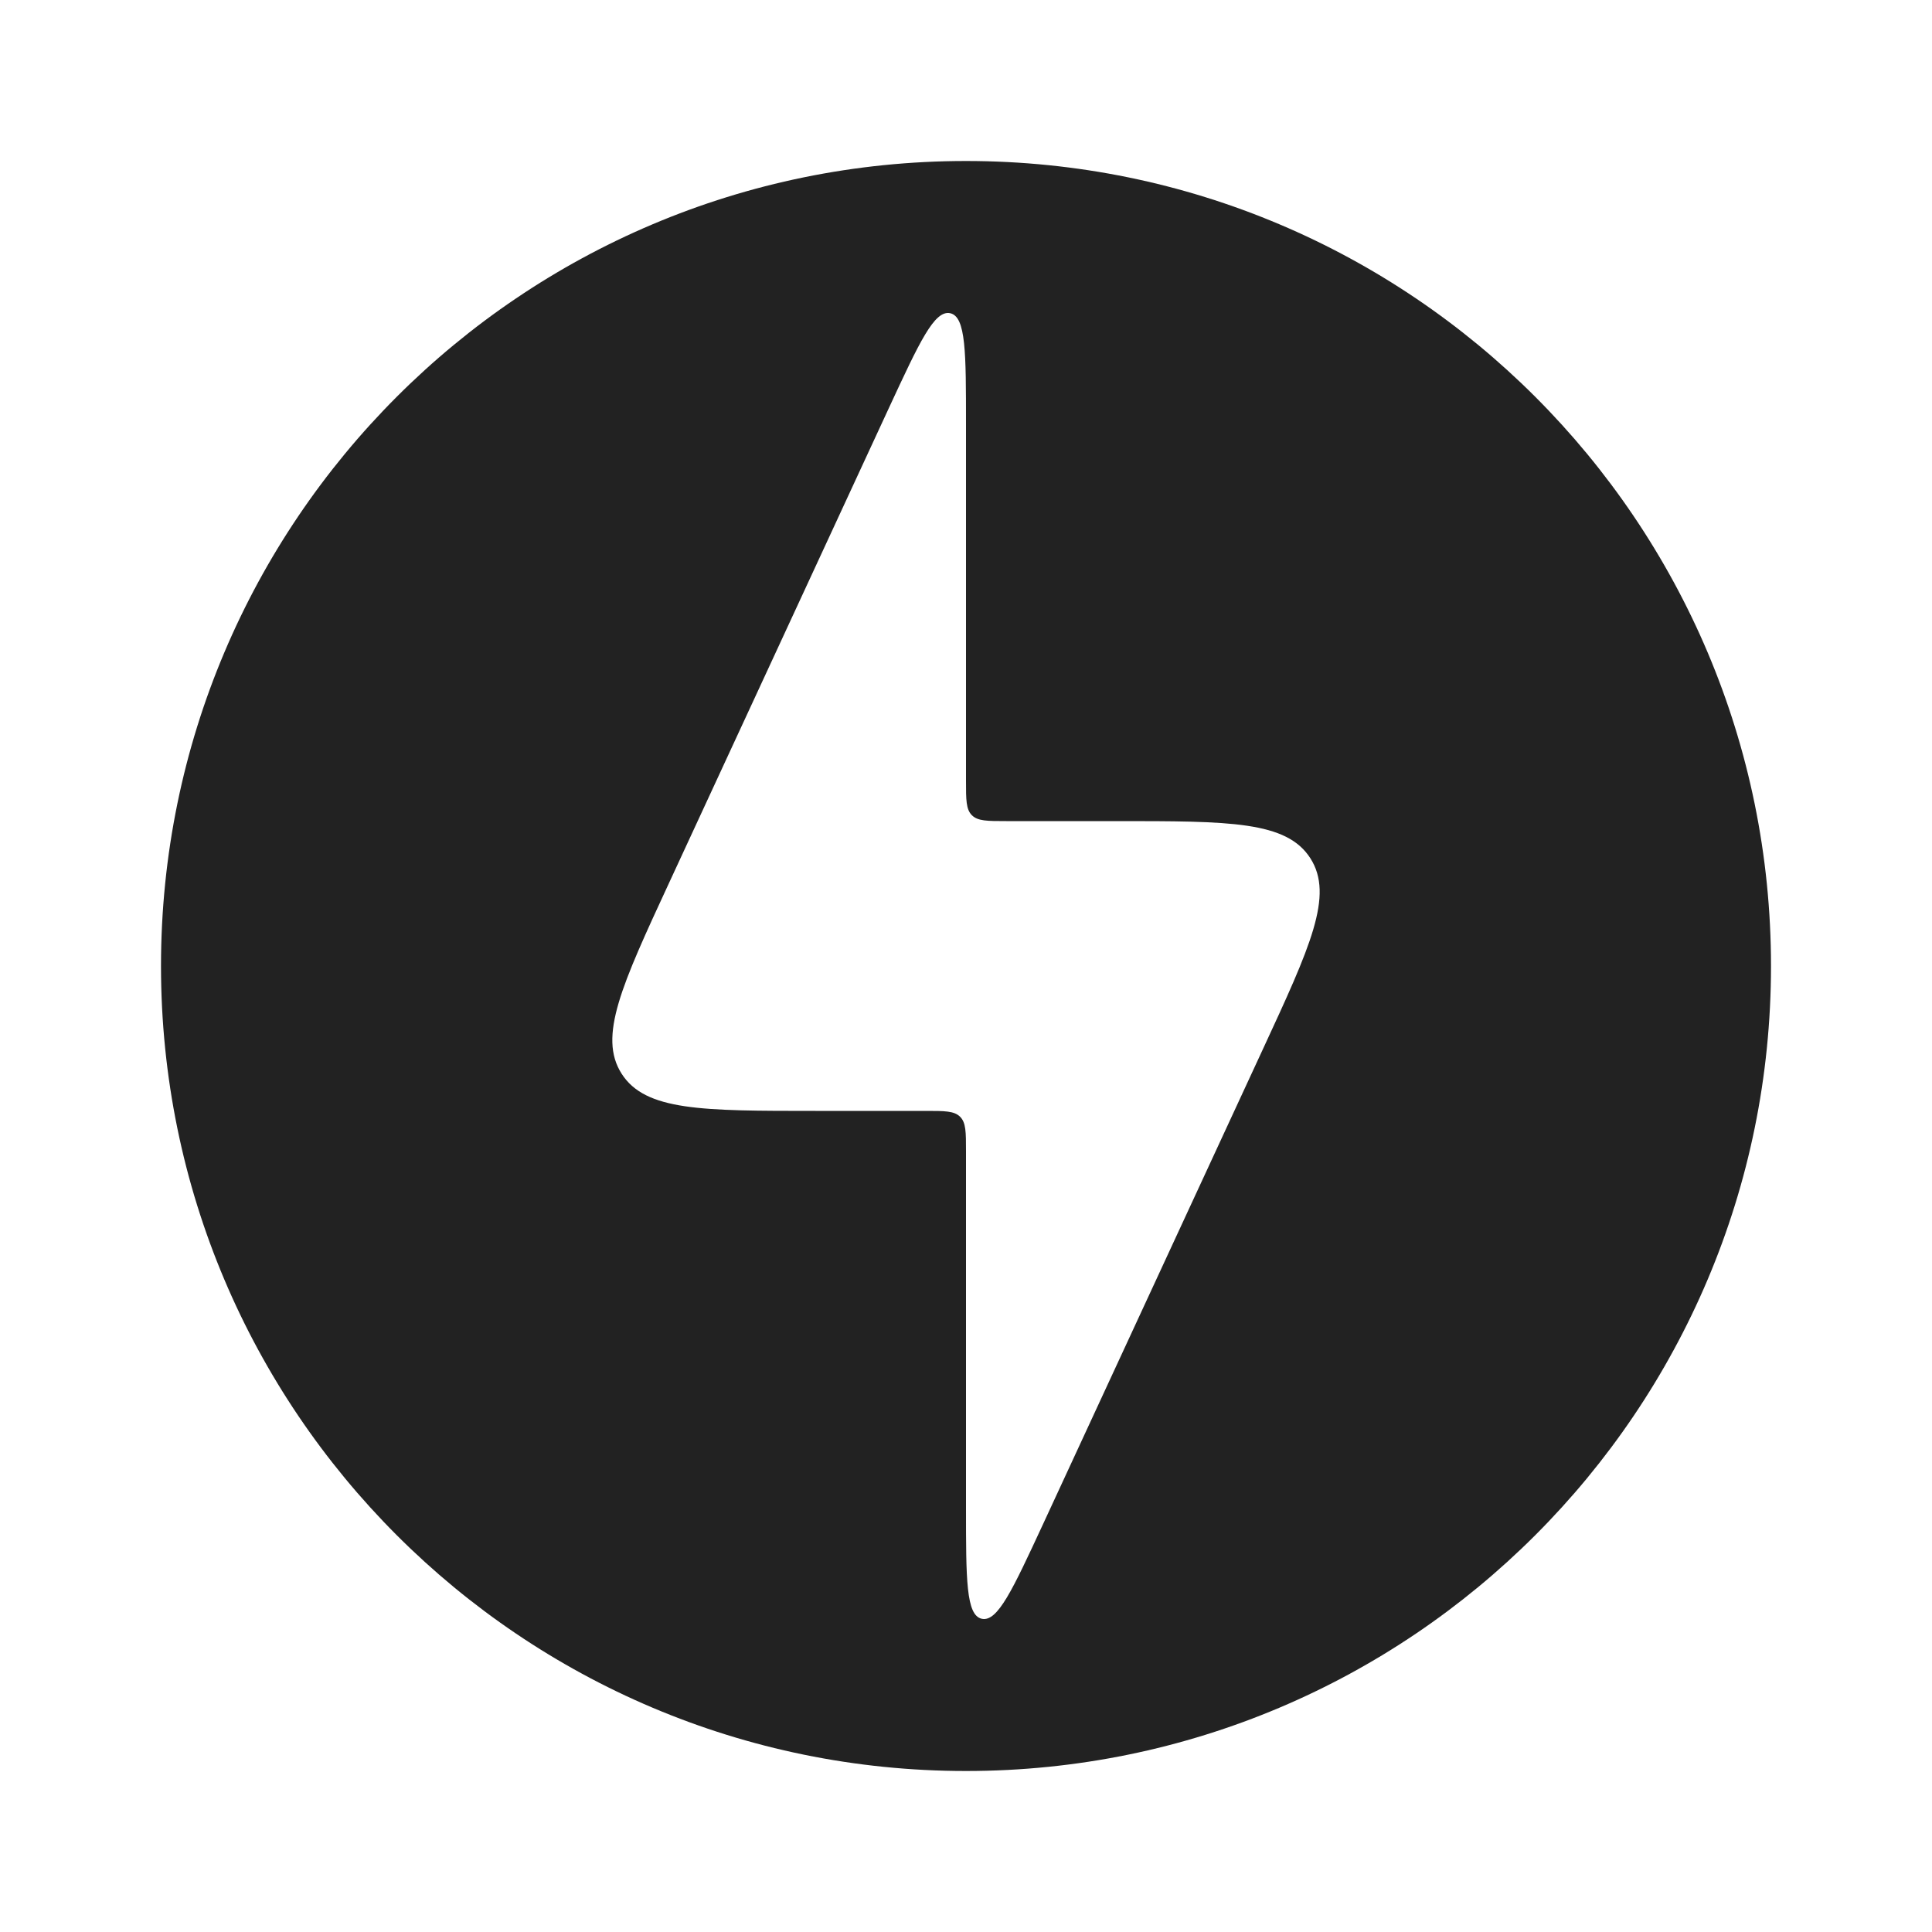 <?xml version="1.0" encoding="utf-8"?>
<svg width="800px" height="800px" viewBox="0 0 24 24" fill="none" xmlns="http://www.w3.org/2000/svg">
<path fill-rule="evenodd" clip-rule="evenodd" d="M12 22C17.523 22 22 17.523 22 12C22 6.477 17.523 2 12 2C6.477 2 2 6.477 2 12C2 17.523 6.477 22 12 22ZM10.13 13.8H11.5C11.736 13.8 11.854 13.8 11.927 13.873C12 13.946 12 14.064 12 14.3V18.73C12 19.62 12 20.066 12.196 20.109C12.393 20.152 12.579 19.748 12.954 18.94L15.685 13.04C16.277 11.762 16.573 11.123 16.278 10.662C15.983 10.2 15.279 10.2 13.87 10.2H12.5C12.264 10.2 12.146 10.2 12.073 10.127C12 10.054 12 9.936 12 9.7V5.27C12 4.379 12 3.934 11.804 3.891C11.607 3.848 11.421 4.252 11.046 5.06L8.315 10.96C7.723 12.238 7.427 12.877 7.722 13.338C8.017 13.8 8.721 13.8 10.13 13.8Z" fill="#222222"/>
</svg>